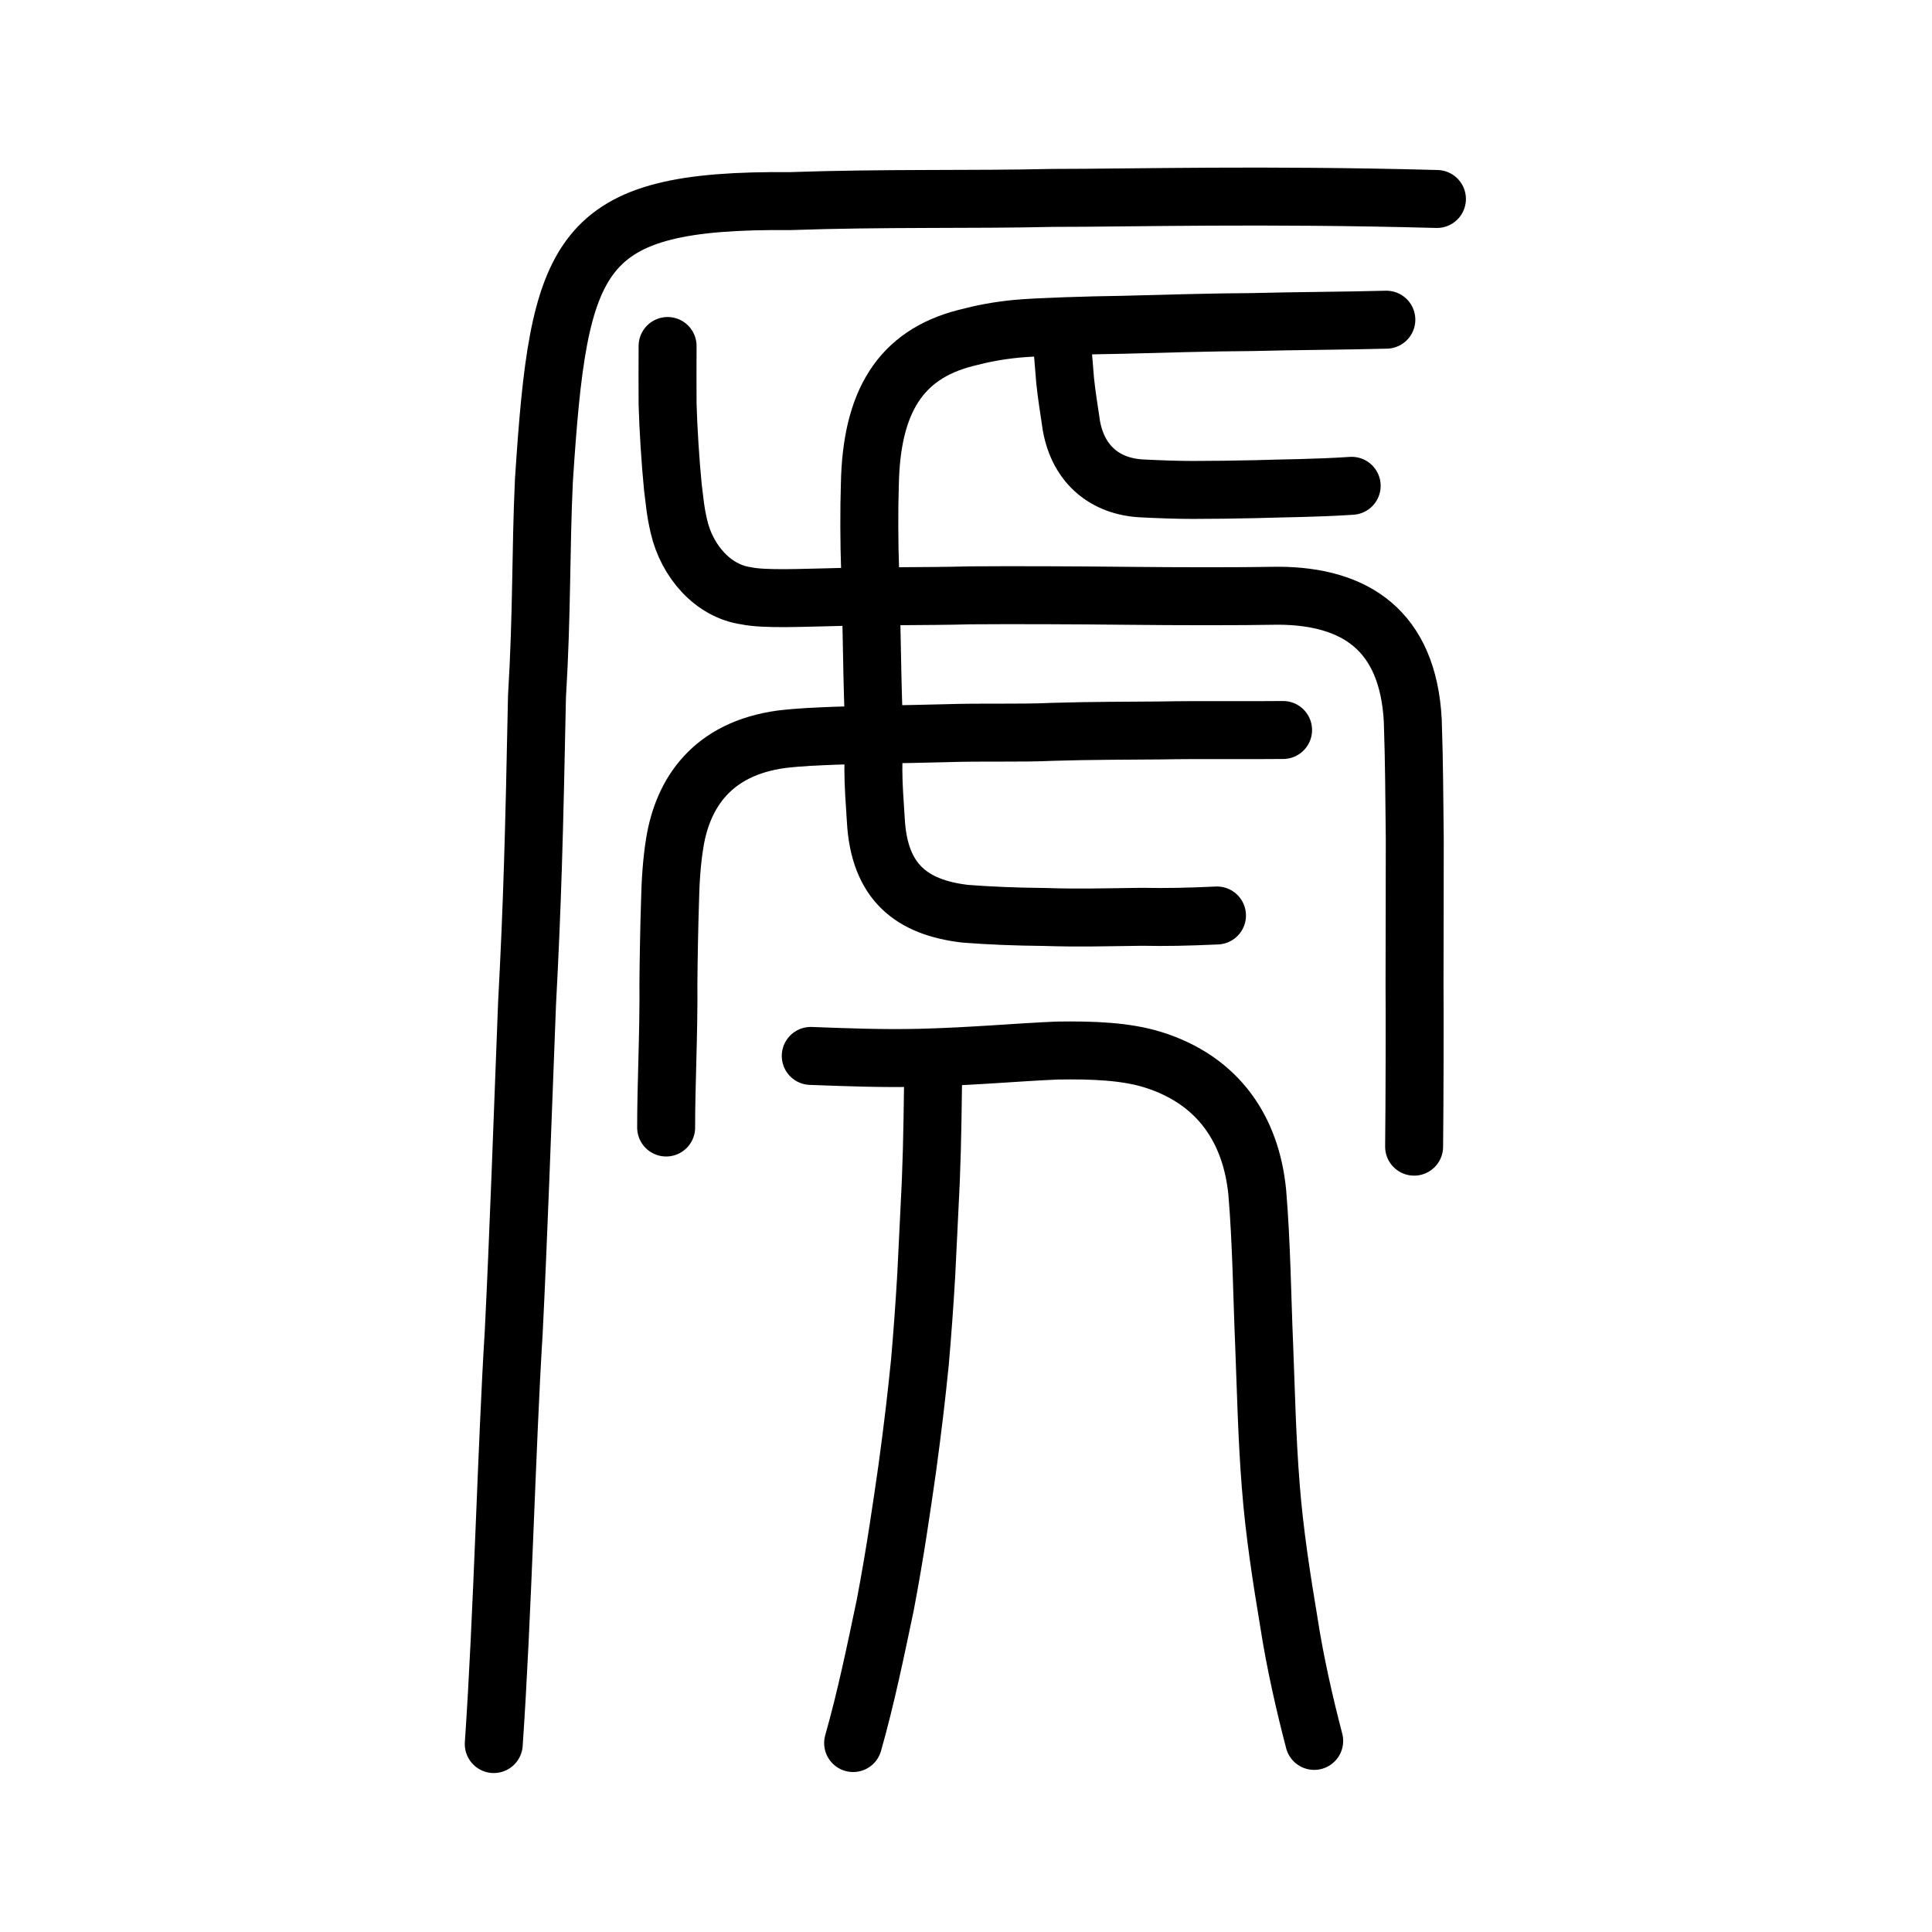 <?xml version="1.0" encoding="UTF-8" standalone="no"?>
<!-- Created with Inkscape (http://www.inkscape.org/) -->

<svg
   xmlns:dc="http://purl.org/dc/elements/1.1/"
   xmlns:cc="http://creativecommons.org/ns#"
   xmlns:rdf="http://www.w3.org/1999/02/22-rdf-syntax-ns#"
   xmlns:svg="http://www.w3.org/2000/svg"
   xmlns="http://www.w3.org/2000/svg"
   xmlns:sodipodi="http://sodipodi.sourceforge.net/DTD/sodipodi-0.dtd"
   xmlns:inkscape="http://www.inkscape.org/namespaces/inkscape"
   width="200px"
   height="200px"
   viewBox="0 0 200 200"
   version="1.1"
   id="SVGRoot"
   inkscape:version="0.92.3 (2405546, 2018-03-11)"
   sodipodi:docname="8652ss.svg">
  <sodipodi:namedview
     id="base"
     pagecolor="#ffffff"
     bordercolor="#666666"
     borderopacity="1.0"
     inkscape:pageopacity="0.0"
     inkscape:pageshadow="2"
     inkscape:zoom="4"
     inkscape:cx="120.14773"
     inkscape:cy="93.81331"
     inkscape:document-units="px"
     inkscape:current-layer="layer1"
     showgrid="true"
     inkscape:window-width="1194"
     inkscape:window-height="943"
     inkscape:window-x="398"
     inkscape:window-y="53"
     inkscape:window-maximized="0"
     showguides="false"
     inkscape:snap-global="false"
     inkscape:measure-start="0,0"
     inkscape:measure-end="0,0">
    <inkscape:grid
       type="xygrid"
       id="grid6085" />
  </sodipodi:namedview>
  <defs
     id="defs5523" />
  <g
     id="layer1"
     inkscape:groupmode="layer"
     inkscape:label="レイヤー 1">
    <path
       style="opacity:1;vector-effect:none;fill:none;fill-opacity:1;stroke:#000000;stroke-width:6;stroke-linecap:round;stroke-linejoin:round;stroke-miterlimit:4;stroke-dasharray:none;stroke-dashoffset:0;stroke-opacity:1"
       d="m 148.751,20.598 c -18.075,-0.486 -31.365,-0.113 -39.786,-0.111 -8.347,0.193 -17.458,-0.009 -27.101,0.33 -22.228,-0.184 -24.013,5.101 -25.561,28.965 -0.341,7.366 -0.182,13.495 -0.714,22.306 -0.294,14.632 -0.487,21.563 -1.028,31.782 -0.506,13.132 -0.891,24.206 -1.38,34.019 -0.717,11.434 -1.154,29.491 -2.067,42.655"
       id="path6166"
       inkscape:connector-curvature="0"
       sodipodi:nodetypes="cccccccc" />
    <path
       style="opacity:1;vector-effect:none;fill:none;fill-opacity:1;stroke:#000000;stroke-width:6;stroke-linecap:round;stroke-linejoin:round;stroke-miterlimit:4;stroke-dasharray:none;stroke-dashoffset:0;stroke-opacity:1"
       d="m 83.929,109.309 c 3.988,0.148 7.286,0.278 11.28,0.193 5.508,-0.141 10.159,-0.58 14.228,-0.749 3.683,-0.059 7.102,0.076 9.905,0.945 6.822,2.128 10.177,7.277 10.809,13.731 0.45,5.333 0.511,11.188 0.714,15.803 0.18,4.535 0.29,9.701 0.682,14.566 0.367,4.808 1.141,9.724 1.864,14.056 0.656,4.296 1.677,8.7 2.633,12.364"
       id="path6164"
       inkscape:connector-curvature="0"
       sodipodi:nodetypes="ccccccccc" />
    <path
       style="opacity:1;vector-effect:none;fill:none;fill-opacity:1;stroke:#000000;stroke-width:6;stroke-linecap:round;stroke-linejoin:round;stroke-miterlimit:4;stroke-dasharray:none;stroke-dashoffset:0;stroke-opacity:1"
       d="m 96.62,110.025 c -0.064,4.004 -0.083,7.838 -0.261,12.212 -0.125,2.765 -0.339,6.85 -0.475,9.757 -0.183,3.161 -0.411,6.219 -0.657,9.041 -0.366,3.631 -0.704,6.512 -1.308,10.976 -0.602,4.171 -1.239,8.675 -2.28,14.153 -1.005,4.781 -1.989,9.573 -3.323,14.276"
       id="path6168"
       inkscape:connector-curvature="0"
       sodipodi:nodetypes="ccccccc" />
    <path
       style="opacity:1;vector-effect:none;fill:none;fill-opacity:1;stroke:#000000;stroke-width:6;stroke-linecap:round;stroke-linejoin:round;stroke-miterlimit:4;stroke-dasharray:none;stroke-dashoffset:0;stroke-opacity:1"
       d="m 143.514,33.094 c -4.397,0.119 -9.4,0.127 -13.863,0.246 -4.47,0.023 -9.312,0.177 -13.356,0.28 -3.591,0.049 -8.916,0.214 -11.03,0.412 -1.986,0.197 -3.443,0.475 -5.295,0.956 -6.766,1.727 -9.757,6.615 -9.922,15.126 -0.087,2.546 -0.073,6.261 0.024,8.775 0.125,3.355 0.185,10.079 0.335,14.422 0.051,2.42 0.014,4.697 0.004,6.423 0.006,1.656 0.129,3.187 0.253,5.165 0.348,6.42 3.693,9.036 9.253,9.692 2.633,0.201 5.17,0.302 8.228,0.334 3.576,0.115 6.154,0.03 10.071,-0.018 2.487,0.049 4.68,0.005 7.765,-0.136"
       id="path828"
       inkscape:connector-curvature="0"
       sodipodi:nodetypes="cccccccccccccc" />
    <path
       style="opacity:1;vector-effect:none;fill:none;fill-opacity:1;stroke:#000000;stroke-width:6;stroke-linecap:round;stroke-linejoin:round;stroke-miterlimit:4;stroke-dasharray:none;stroke-dashoffset:0;stroke-opacity:1"
       d="m 69.109,35.818 c -0.002,2.085 -0.02,4 -5.59e-4,6.017 0.062,2.421 0.301,6.153 0.551,8.631 0.196,1.463 0.225,2.325 0.623,4.033 0.823,3.592 3.527,6.701 6.971,7.178 1.871,0.405 6.066,0.192 8.911,0.14 3.809,-0.127 10.019,-0.069 14.242,-0.188 4.426,-0.034 10.965,-0.01 16.317,0.049 5.276,0.055 11.45,0.067 15.612,-0.009 7.929,0.037 13.418,3.561 13.916,12.923 0.155,4.66 0.148,7.645 0.205,12.187 8.4e-4,4.957 -0.015,10.46 -0.024,15.169 0.03,2.846 0.007,12.4 -0.043,16.754"
       id="path824"
       inkscape:connector-curvature="0"
       sodipodi:nodetypes="ccccccccccccc" />
    <path
       style="opacity:1;vector-effect:none;fill:none;fill-opacity:1;stroke:#000000;stroke-width:6;stroke-linecap:round;stroke-linejoin:round;stroke-miterlimit:4;stroke-dasharray:none;stroke-dashoffset:0;stroke-opacity:1"
       d="m 109.885,34.804 c 0.127,1.394 0.253,3.217 0.38,4.612 0.151,1.486 0.39,2.903 0.647,4.665 0.739,4.1 3.57,6.276 7.249,6.476 1.579,0.083 3.845,0.167 5.298,0.161 2.07,-2.2e-5 4.217,-0.03 6.52,-0.081 2.819,-0.096 6.207,-0.095 9.946,-0.346"
       id="path832"
       inkscape:connector-curvature="0"
       sodipodi:nodetypes="ccccccc" />
    <path
       style="opacity:1;vector-effect:none;fill:none;fill-opacity:1;stroke:#000000;stroke-width:6;stroke-linecap:round;stroke-linejoin:round;stroke-miterlimit:4;stroke-dasharray:none;stroke-dashoffset:0;stroke-opacity:1"
       d="m 132.824,75.569 c -3.697,0.044 -8.696,-0.03 -12.583,0.046 -2.936,0.027 -7.437,0.023 -11.225,0.143 -3.559,0.164 -7.181,0.011 -11.226,0.145 -4.933,0.128 -7.773,0.133 -11.324,0.259 -1.91,0.079 -3.616,0.134 -5.565,0.366 -7.179,0.975 -10.202,5.554 -11.042,10.677 -0.309,1.878 -0.46,3.977 -0.507,6.412 -0.068,2.036 -0.143,5.844 -0.158,8.14 0.047,5.177 -0.244,10.695 -0.235,14.963"
       id="path834"
       inkscape:connector-curvature="0"
       sodipodi:nodetypes="cccccccccc" />
  </g>
</svg>
